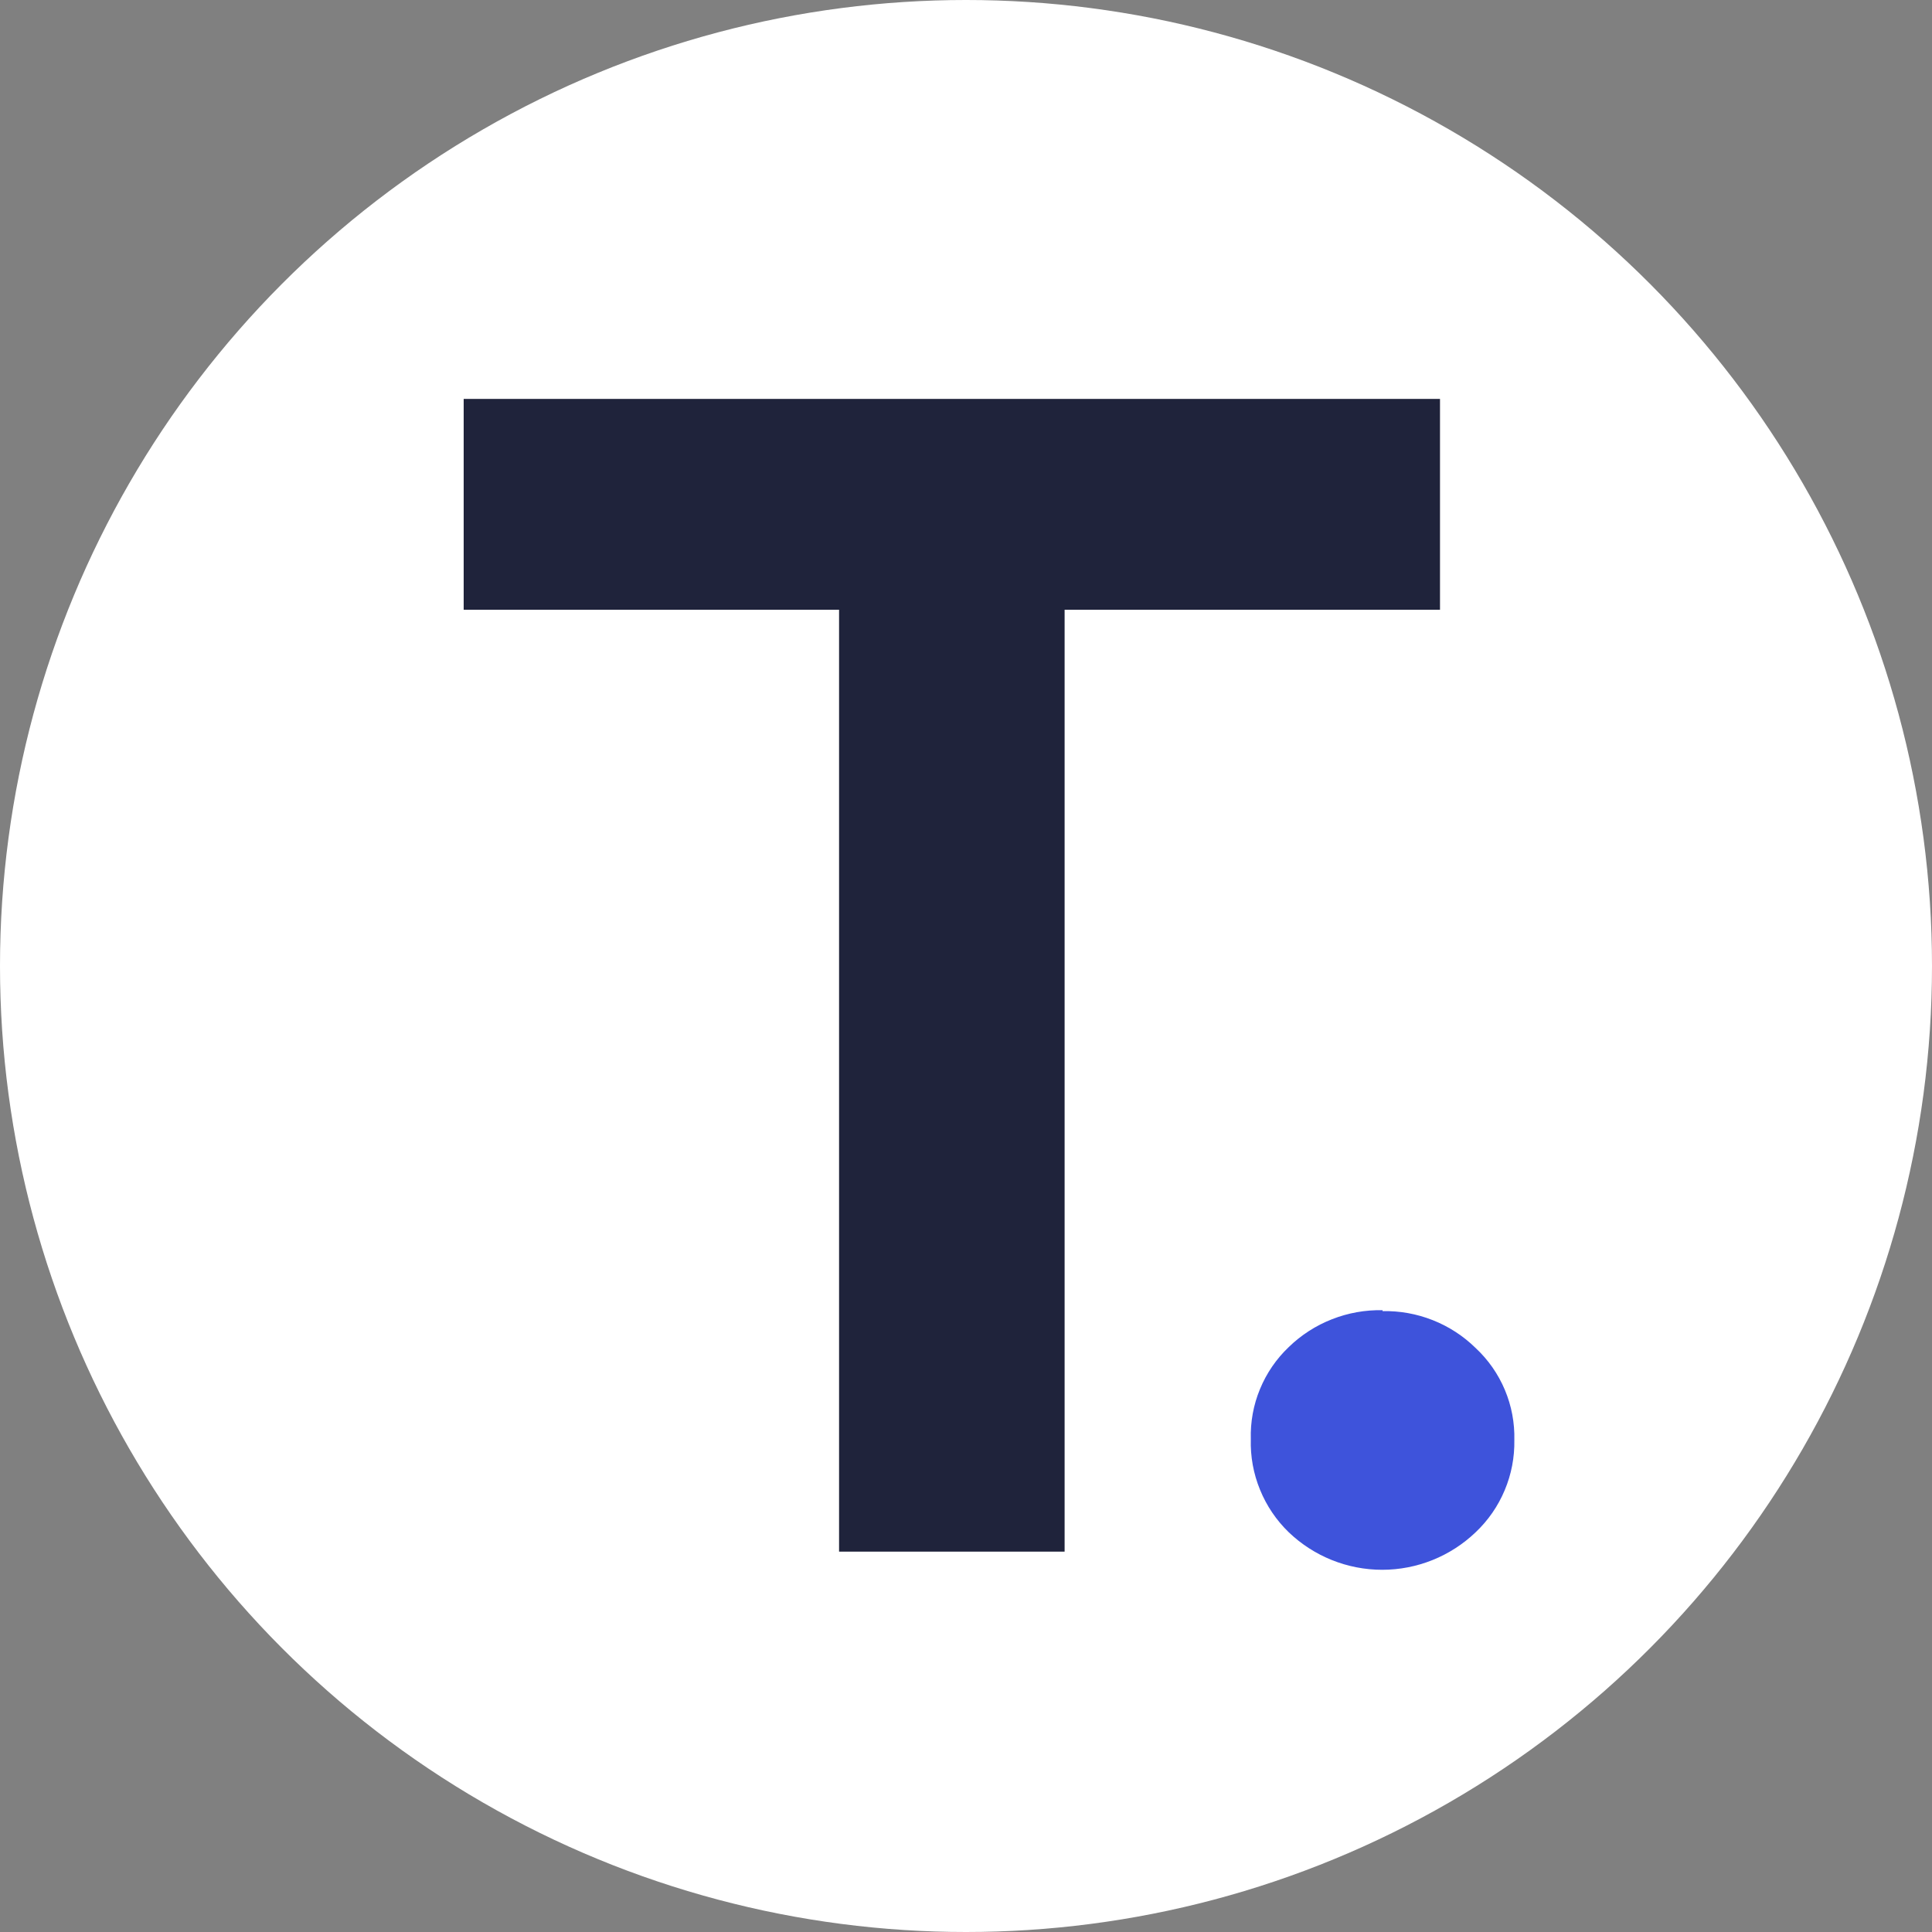 <?xml version="1.0" encoding="UTF-8"?>
<svg xmlns="http://www.w3.org/2000/svg" width="50" height="50" viewBox="0 0 50 50" fill="none">
  <rect x="0" y="0" width="50" height="50" fill="#808080" stroke="none"/>
  <circle cx="25" cy="25" r="25" fill="white"></circle>
  <mask id="mask0_515_1653" style="mask-type:alpha" maskUnits="userSpaceOnUse" x="0" y="0" width="50" height="50">
    <circle cx="25" cy="25" r="25" fill="#D9D9D9"></circle>
  </mask>
  <g mask="url(#mask0_515_1653)">
    <path d="M12 10.324H37.267V15.78H27.552V40.156H21.715V15.78H12V10.324Z" fill="#1F233B"></path>
    <path d="M35.781 33.932C36.225 33.922 36.667 34.002 37.081 34.166C37.495 34.33 37.871 34.574 38.189 34.886C38.515 35.19 38.773 35.559 38.946 35.971C39.119 36.382 39.202 36.825 39.191 37.27C39.199 37.716 39.114 38.158 38.941 38.568C38.769 38.979 38.513 39.349 38.189 39.655C37.538 40.278 36.672 40.626 35.771 40.626C34.87 40.626 34.004 40.278 33.353 39.655C33.031 39.344 32.778 38.969 32.609 38.554C32.439 38.139 32.358 37.694 32.371 37.247C32.358 36.802 32.438 36.36 32.608 35.95C32.777 35.539 33.031 35.168 33.353 34.862C33.674 34.55 34.054 34.305 34.471 34.142C34.888 33.978 35.333 33.898 35.781 33.908" fill="#3E53DB"></path>
  </g>
</svg>
